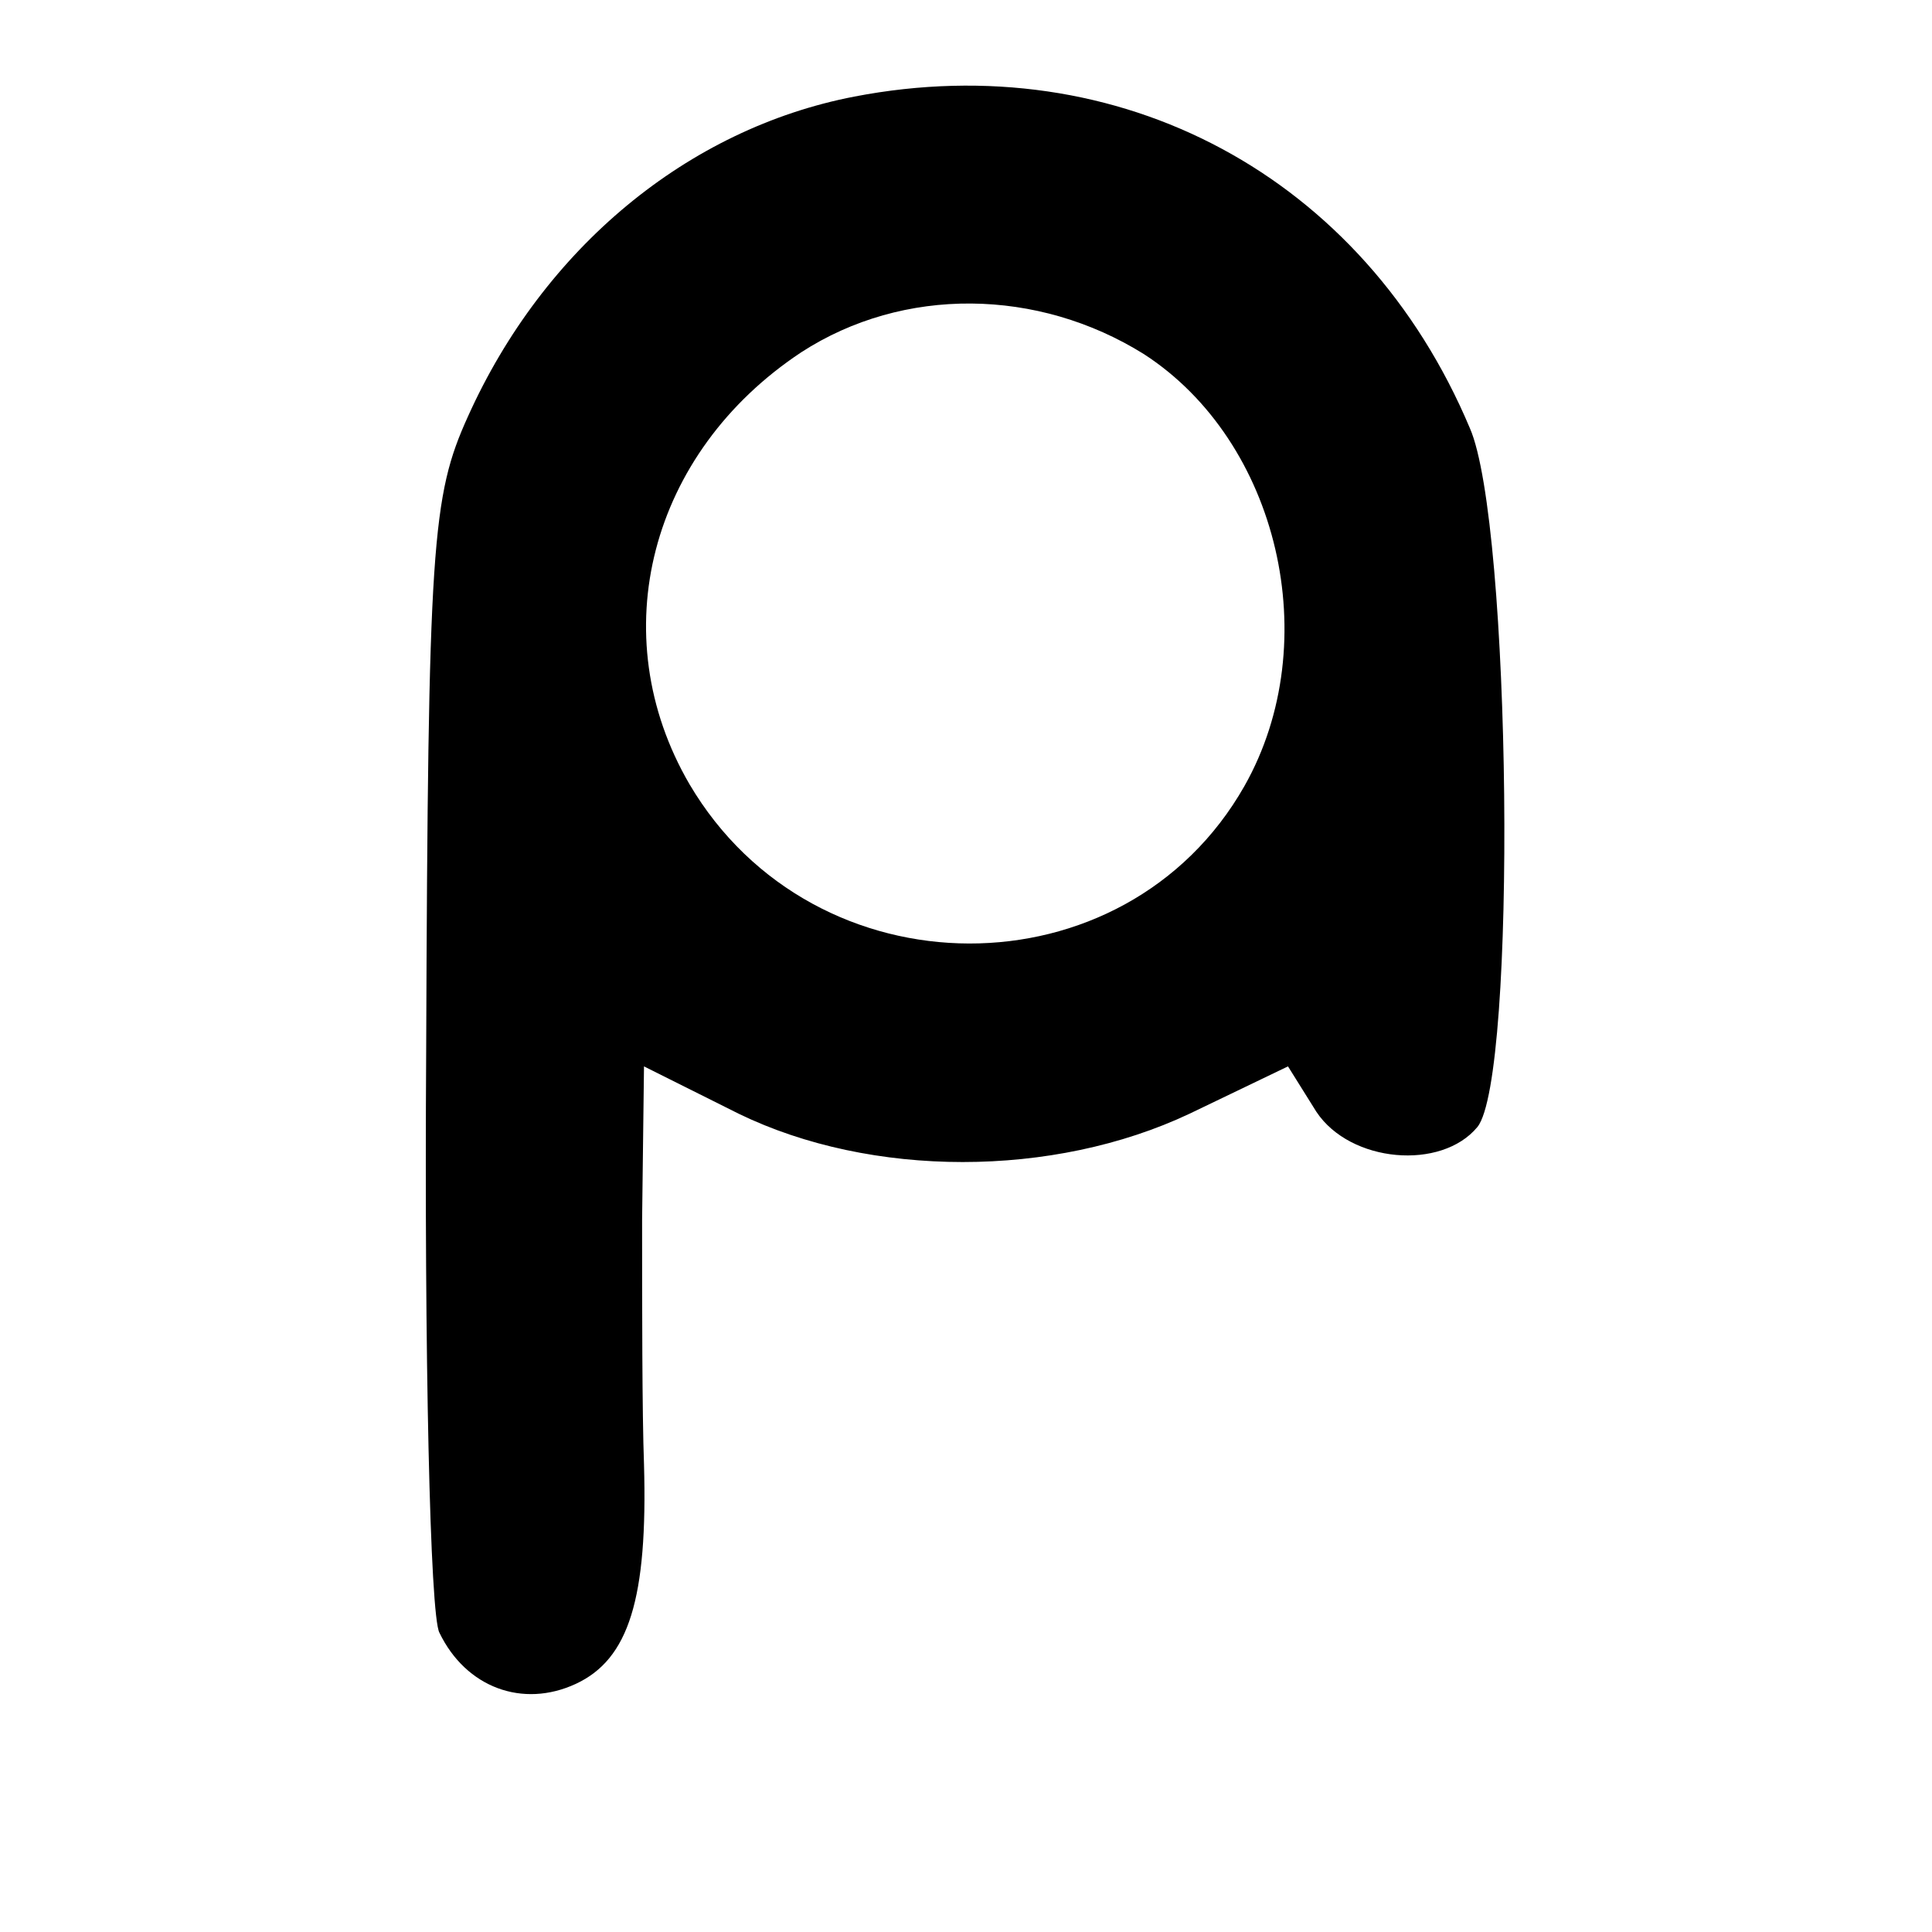 <?xml version="1.0" standalone="no"?>
<!DOCTYPE svg PUBLIC "-//W3C//DTD SVG 20010904//EN"
 "http://www.w3.org/TR/2001/REC-SVG-20010904/DTD/svg10.dtd">
<svg version="1.0" xmlns="http://www.w3.org/2000/svg"
 width="102pt" height="102pt" viewBox="0 0 102 102"
 preserveAspectRatio="xMidYMid meet">
<g transform="translate(0,102) scale(0.1,-0.1)"
fill="#000000" stroke="none">
<path d="M451 969 c-88 -17 -164 -80 -204 -169 -19 -42 -21 -67 -22 -335 -1
-159 2 -298 7 -307 14 -29 44 -40 72 -27 28 13 38 45 36 116 -1 27 -1 84 -1
129 l1 81 50 -25 c70 -34 166 -34 238 0 l52 25 15 -24 c18 -27 66 -31 85 -8
21 26 18 319 -4 369 -56 133 -185 202 -325 175z m153 -136 c71 -46 96 -152 53
-228 -63 -111 -227 -111 -293 1 -46 79 -21 175 59 228 54 35 125 34 181 -1z"/>
</g>
</svg>
